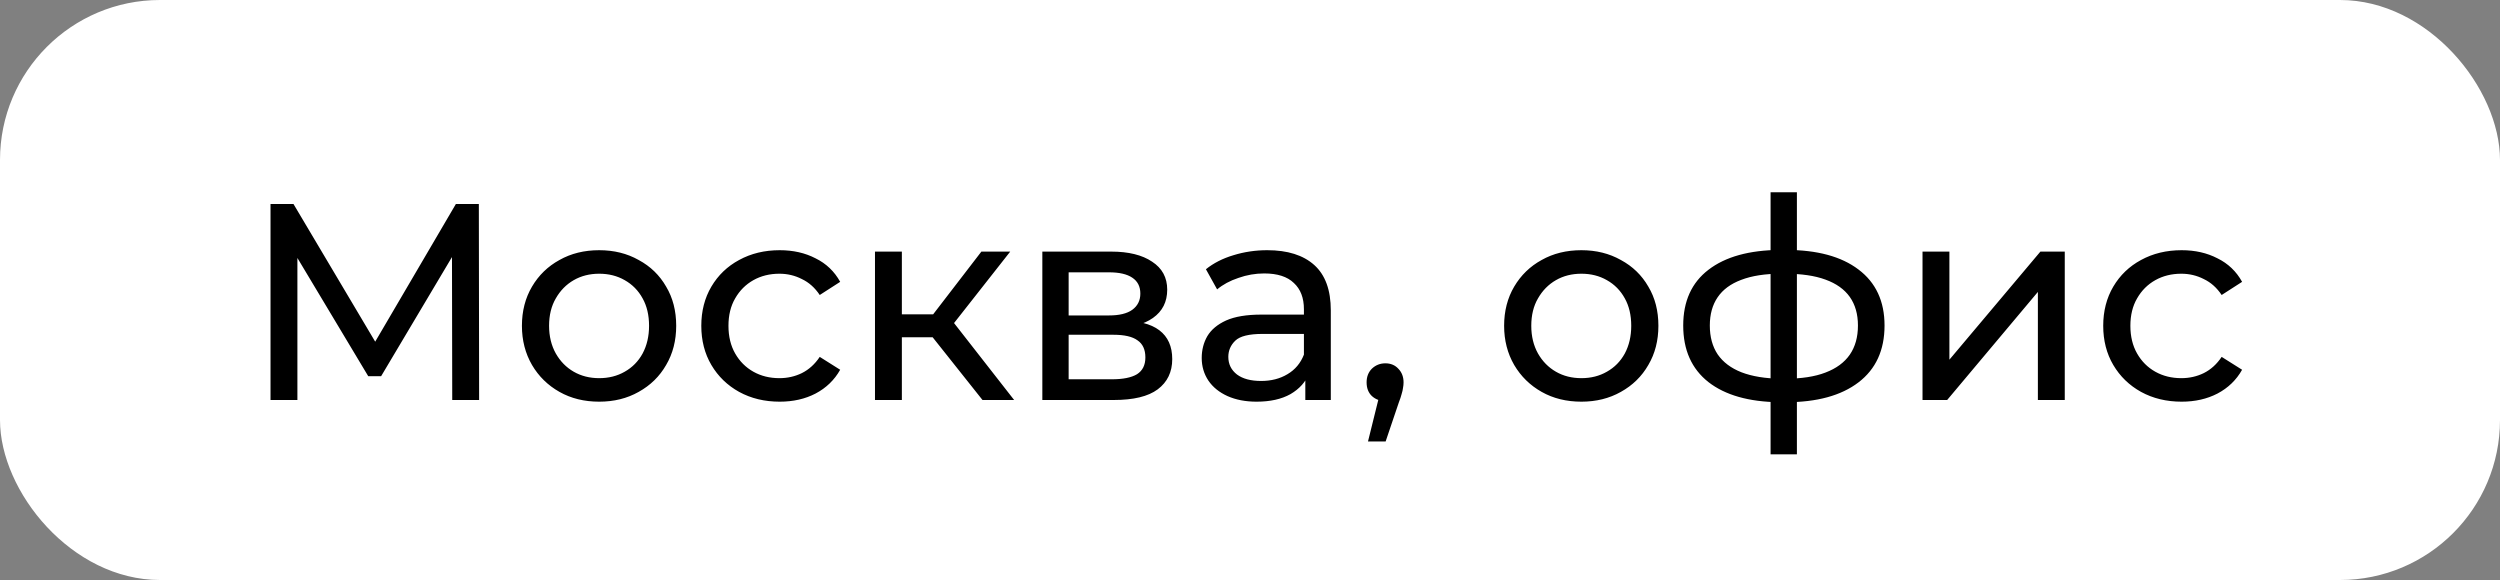 <?xml version="1.0" encoding="UTF-8"?> <svg xmlns="http://www.w3.org/2000/svg" width="125" height="29" viewBox="0 0 125 29" fill="none"><rect x="0" y="0" width="125" height="29" fill="#808080" stroke="none"/> <rect width="125" height="29" rx="8" fill="white"></rect> <path d="M13.526 20V10.2H14.674L19.07 17.606H18.454L22.794 10.2H23.942L23.956 20H22.612L22.598 12.314H22.92L19.056 18.81H18.412L14.52 12.314H14.87V20H13.526ZM29.96 20.084C29.214 20.084 28.551 19.921 27.973 19.594C27.394 19.267 26.936 18.819 26.601 18.25C26.265 17.671 26.096 17.018 26.096 16.29C26.096 15.553 26.265 14.899 26.601 14.33C26.936 13.761 27.394 13.317 27.973 13C28.551 12.673 29.214 12.51 29.96 12.51C30.698 12.51 31.356 12.673 31.934 13C32.523 13.317 32.98 13.761 33.306 14.33C33.642 14.89 33.81 15.543 33.81 16.29C33.81 17.027 33.642 17.681 33.306 18.25C32.98 18.819 32.523 19.267 31.934 19.594C31.356 19.921 30.698 20.084 29.96 20.084ZM29.96 18.908C30.436 18.908 30.861 18.801 31.235 18.586C31.617 18.371 31.916 18.068 32.13 17.676C32.345 17.275 32.453 16.813 32.453 16.29C32.453 15.758 32.345 15.301 32.13 14.918C31.916 14.526 31.617 14.223 31.235 14.008C30.861 13.793 30.436 13.686 29.96 13.686C29.485 13.686 29.06 13.793 28.686 14.008C28.313 14.223 28.015 14.526 27.791 14.918C27.567 15.301 27.454 15.758 27.454 16.29C27.454 16.813 27.567 17.275 27.791 17.676C28.015 18.068 28.313 18.371 28.686 18.586C29.06 18.801 29.485 18.908 29.96 18.908ZM38.985 20.084C38.229 20.084 37.553 19.921 36.955 19.594C36.367 19.267 35.905 18.819 35.569 18.25C35.233 17.681 35.065 17.027 35.065 16.29C35.065 15.553 35.233 14.899 35.569 14.33C35.905 13.761 36.367 13.317 36.955 13C37.553 12.673 38.229 12.51 38.985 12.51C39.657 12.51 40.255 12.645 40.777 12.916C41.309 13.177 41.72 13.569 42.009 14.092L40.987 14.75C40.745 14.386 40.446 14.12 40.091 13.952C39.746 13.775 39.373 13.686 38.971 13.686C38.486 13.686 38.052 13.793 37.669 14.008C37.287 14.223 36.983 14.526 36.759 14.918C36.535 15.301 36.423 15.758 36.423 16.29C36.423 16.822 36.535 17.284 36.759 17.676C36.983 18.068 37.287 18.371 37.669 18.586C38.052 18.801 38.486 18.908 38.971 18.908C39.373 18.908 39.746 18.824 40.091 18.656C40.446 18.479 40.745 18.208 40.987 17.844L42.009 18.488C41.72 19.001 41.309 19.398 40.777 19.678C40.255 19.949 39.657 20.084 38.985 20.084ZM49.125 20L46.255 16.388L47.361 15.716L50.707 20H49.125ZM43.749 20V12.58H45.093V20H43.749ZM44.687 16.864V15.716H47.137V16.864H44.687ZM47.473 16.444L46.227 16.276L49.069 12.58H50.511L47.473 16.444ZM52.117 20V12.58H55.56C56.428 12.58 57.11 12.748 57.605 13.084C58.108 13.411 58.361 13.877 58.361 14.484C58.361 15.091 58.123 15.562 57.647 15.898C57.18 16.225 56.559 16.388 55.785 16.388L55.995 16.024C56.881 16.024 57.539 16.187 57.968 16.514C58.398 16.841 58.612 17.321 58.612 17.956C58.612 18.6 58.37 19.104 57.885 19.468C57.408 19.823 56.676 20 55.687 20H52.117ZM53.432 18.964H55.589C56.148 18.964 56.569 18.88 56.849 18.712C57.129 18.535 57.269 18.255 57.269 17.872C57.269 17.48 57.138 17.195 56.877 17.018C56.624 16.831 56.223 16.738 55.672 16.738H53.432V18.964ZM53.432 15.772H55.449C55.962 15.772 56.349 15.679 56.611 15.492C56.881 15.296 57.017 15.025 57.017 14.68C57.017 14.325 56.881 14.059 56.611 13.882C56.349 13.705 55.962 13.616 55.449 13.616H53.432V15.772ZM65.266 20V18.432L65.196 18.138V15.464C65.196 14.895 65.028 14.456 64.692 14.148C64.365 13.831 63.871 13.672 63.208 13.672C62.769 13.672 62.34 13.747 61.92 13.896C61.5 14.036 61.145 14.227 60.856 14.47L60.296 13.462C60.679 13.154 61.136 12.921 61.668 12.762C62.209 12.594 62.774 12.51 63.362 12.51C64.379 12.51 65.163 12.757 65.714 13.252C66.265 13.747 66.54 14.503 66.54 15.52V20H65.266ZM62.83 20.084C62.279 20.084 61.794 19.991 61.374 19.804C60.963 19.617 60.646 19.361 60.422 19.034C60.198 18.698 60.086 18.32 60.086 17.9C60.086 17.499 60.179 17.135 60.366 16.808C60.562 16.481 60.875 16.22 61.304 16.024C61.743 15.828 62.331 15.73 63.068 15.73H65.42V16.696H63.124C62.452 16.696 61.999 16.808 61.766 17.032C61.533 17.256 61.416 17.527 61.416 17.844C61.416 18.208 61.561 18.502 61.85 18.726C62.139 18.941 62.541 19.048 63.054 19.048C63.558 19.048 63.997 18.936 64.37 18.712C64.753 18.488 65.028 18.161 65.196 17.732L65.462 18.656C65.285 19.095 64.972 19.445 64.524 19.706C64.076 19.958 63.511 20.084 62.83 20.084ZM68.4 22.072L69.1 19.244L69.282 20.056C69.011 20.056 68.783 19.972 68.596 19.804C68.419 19.636 68.33 19.407 68.33 19.118C68.33 18.838 68.419 18.609 68.596 18.432C68.783 18.255 69.007 18.166 69.268 18.166C69.539 18.166 69.758 18.259 69.926 18.446C70.094 18.623 70.178 18.847 70.178 19.118C70.178 19.211 70.169 19.305 70.15 19.398C70.141 19.482 70.118 19.585 70.08 19.706C70.052 19.818 70.005 19.958 69.94 20.126L69.282 22.072H68.4ZM79.07 20.084C78.323 20.084 77.66 19.921 77.082 19.594C76.503 19.267 76.046 18.819 75.71 18.25C75.374 17.671 75.206 17.018 75.206 16.29C75.206 15.553 75.374 14.899 75.71 14.33C76.046 13.761 76.503 13.317 77.082 13C77.66 12.673 78.323 12.51 79.07 12.51C79.807 12.51 80.465 12.673 81.044 13C81.632 13.317 82.089 13.761 82.416 14.33C82.752 14.89 82.92 15.543 82.92 16.29C82.92 17.027 82.752 17.681 82.416 18.25C82.089 18.819 81.632 19.267 81.044 19.594C80.465 19.921 79.807 20.084 79.07 20.084ZM79.07 18.908C79.546 18.908 79.971 18.801 80.344 18.586C80.727 18.371 81.025 18.068 81.24 17.676C81.454 17.275 81.562 16.813 81.562 16.29C81.562 15.758 81.454 15.301 81.24 14.918C81.025 14.526 80.727 14.223 80.344 14.008C79.971 13.793 79.546 13.686 79.07 13.686C78.594 13.686 78.169 13.793 77.796 14.008C77.422 14.223 77.124 14.526 76.9 14.918C76.676 15.301 76.564 15.758 76.564 16.29C76.564 16.813 76.676 17.275 76.9 17.676C77.124 18.068 77.422 18.371 77.796 18.586C78.169 18.801 78.594 18.908 79.07 18.908ZM89.285 20.112C89.275 20.112 89.243 20.112 89.187 20.112C89.14 20.112 89.093 20.112 89.047 20.112C89 20.112 88.972 20.112 88.963 20.112C87.441 20.093 86.261 19.757 85.421 19.104C84.581 18.441 84.161 17.499 84.161 16.276C84.161 15.063 84.581 14.134 85.421 13.49C86.27 12.837 87.465 12.505 89.005 12.496C89.023 12.496 89.051 12.496 89.089 12.496C89.135 12.496 89.177 12.496 89.215 12.496C89.261 12.496 89.289 12.496 89.299 12.496C90.857 12.496 92.066 12.823 92.925 13.476C93.793 14.129 94.227 15.063 94.227 16.276C94.227 17.508 93.793 18.455 92.925 19.118C92.057 19.781 90.843 20.112 89.285 20.112ZM89.257 18.936C90.069 18.936 90.741 18.833 91.273 18.628C91.814 18.423 92.22 18.124 92.491 17.732C92.761 17.34 92.897 16.855 92.897 16.276C92.897 15.707 92.761 15.231 92.491 14.848C92.22 14.465 91.814 14.176 91.273 13.98C90.741 13.784 90.069 13.686 89.257 13.686C89.238 13.686 89.201 13.686 89.145 13.686C89.089 13.686 89.056 13.686 89.047 13.686C88.253 13.686 87.591 13.789 87.059 13.994C86.536 14.19 86.144 14.479 85.883 14.862C85.621 15.245 85.491 15.716 85.491 16.276C85.491 16.845 85.621 17.326 85.883 17.718C86.153 18.11 86.55 18.409 87.073 18.614C87.605 18.819 88.263 18.927 89.047 18.936C89.065 18.936 89.098 18.936 89.145 18.936C89.201 18.936 89.238 18.936 89.257 18.936ZM88.529 22.716V9.612H89.845V22.716H88.529ZM96.126 20V12.58H97.47V17.984L102.02 12.58H103.238V20H101.894V14.596L97.358 20H96.126ZM109.081 20.084C108.325 20.084 107.648 19.921 107.051 19.594C106.463 19.267 106.001 18.819 105.665 18.25C105.329 17.681 105.161 17.027 105.161 16.29C105.161 15.553 105.329 14.899 105.665 14.33C106.001 13.761 106.463 13.317 107.051 13C107.648 12.673 108.325 12.51 109.081 12.51C109.753 12.51 110.35 12.645 110.873 12.916C111.405 13.177 111.816 13.569 112.105 14.092L111.083 14.75C110.84 14.386 110.542 14.12 110.187 13.952C109.842 13.775 109.468 13.686 109.067 13.686C108.582 13.686 108.148 13.793 107.765 14.008C107.382 14.223 107.079 14.526 106.855 14.918C106.631 15.301 106.519 15.758 106.519 16.29C106.519 16.822 106.631 17.284 106.855 17.676C107.079 18.068 107.382 18.371 107.765 18.586C108.148 18.801 108.582 18.908 109.067 18.908C109.468 18.908 109.842 18.824 110.187 18.656C110.542 18.479 110.84 18.208 111.083 17.844L112.105 18.488C111.816 19.001 111.405 19.398 110.873 19.678C110.35 19.949 109.753 20.084 109.081 20.084Z" fill="black"></path> </svg> 
